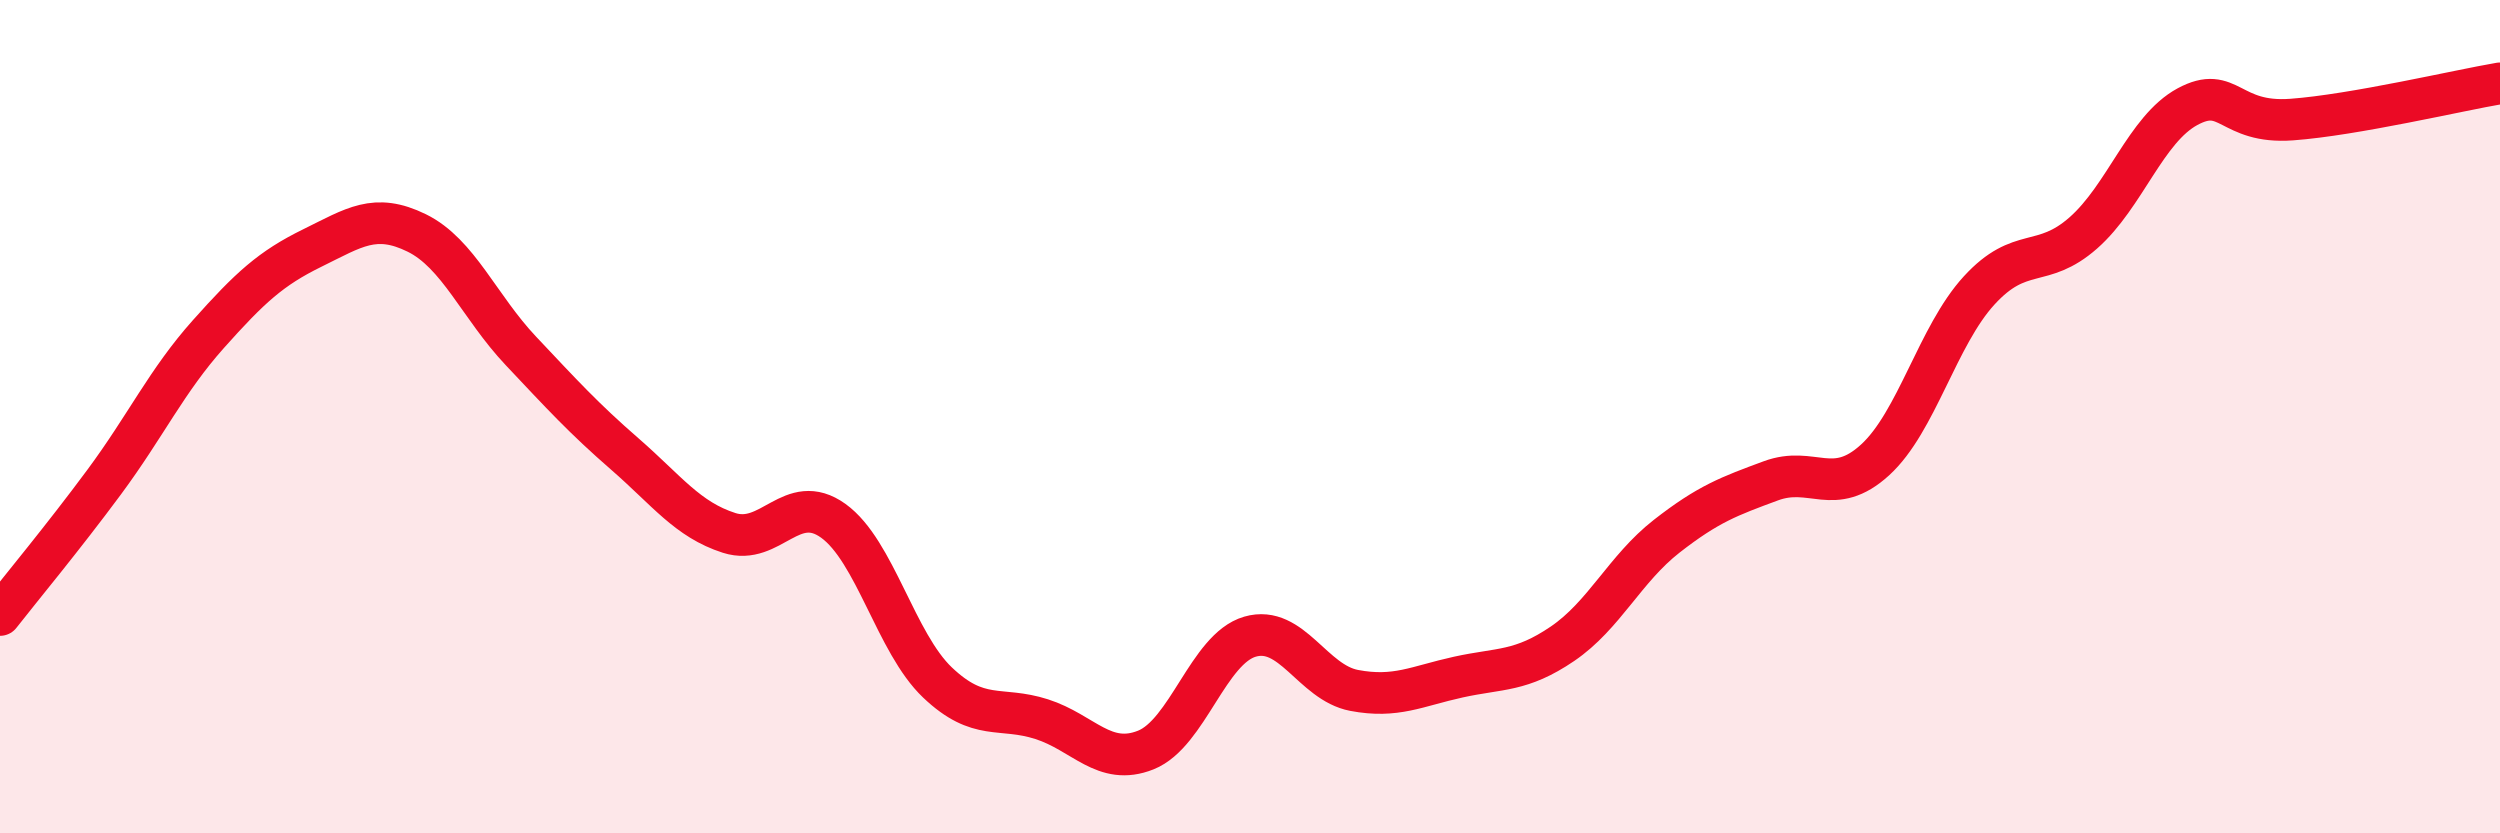 
    <svg width="60" height="20" viewBox="0 0 60 20" xmlns="http://www.w3.org/2000/svg">
      <path
        d="M 0,14.76 C 0.5,14.12 1.5,12.92 2.5,11.57 C 3.5,10.22 4,9.14 5,8.02 C 6,6.9 6.5,6.44 7.5,5.95 C 8.5,5.46 9,5.1 10,5.59 C 11,6.08 11.5,7.36 12.5,8.42 C 13.5,9.48 14,10.03 15,10.9 C 16,11.77 16.5,12.47 17.5,12.79 C 18.5,13.11 19,11.78 20,12.5 C 21,13.22 21.5,15.43 22.5,16.38 C 23.5,17.33 24,16.94 25,17.26 C 26,17.58 26.5,18.4 27.5,18 C 28.5,17.6 29,15.57 30,15.28 C 31,14.99 31.5,16.38 32.5,16.57 C 33.5,16.76 34,16.47 35,16.25 C 36,16.03 36.5,16.13 37.5,15.45 C 38.5,14.77 39,13.65 40,12.87 C 41,12.09 41.5,11.91 42.5,11.54 C 43.5,11.17 44,11.95 45,11.04 C 46,10.13 46.5,8.06 47.5,6.97 C 48.5,5.88 49,6.47 50,5.59 C 51,4.71 51.5,3.1 52.5,2.56 C 53.5,2.02 53.5,2.98 55,2.87 C 56.5,2.76 59,2.17 60,2L60 20L0 20Z"
        fill="#EB0A25"
        opacity="0.1"
        stroke-linecap="round"
        stroke-linejoin="round"
      />
      <path
        d="M 0,14.76 C 0.5,14.12 1.5,12.92 2.5,11.57 C 3.5,10.22 4,9.14 5,8.02 C 6,6.9 6.5,6.44 7.5,5.95 C 8.5,5.46 9,5.1 10,5.59 C 11,6.08 11.5,7.36 12.5,8.42 C 13.5,9.48 14,10.03 15,10.9 C 16,11.77 16.5,12.47 17.5,12.79 C 18.5,13.11 19,11.78 20,12.5 C 21,13.22 21.5,15.43 22.5,16.38 C 23.5,17.33 24,16.94 25,17.26 C 26,17.58 26.5,18.4 27.5,18 C 28.5,17.6 29,15.57 30,15.28 C 31,14.99 31.5,16.38 32.5,16.57 C 33.5,16.76 34,16.47 35,16.25 C 36,16.03 36.5,16.13 37.5,15.45 C 38.5,14.77 39,13.65 40,12.87 C 41,12.09 41.5,11.91 42.5,11.54 C 43.5,11.17 44,11.95 45,11.04 C 46,10.13 46.5,8.06 47.5,6.97 C 48.5,5.88 49,6.47 50,5.59 C 51,4.71 51.5,3.1 52.5,2.56 C 53.5,2.02 53.5,2.98 55,2.87 C 56.5,2.76 59,2.17 60,2"
        stroke="#EB0A25"
        stroke-width="1"
        fill="none"
        stroke-linecap="round"
        stroke-linejoin="round"
      />
    </svg>
  
